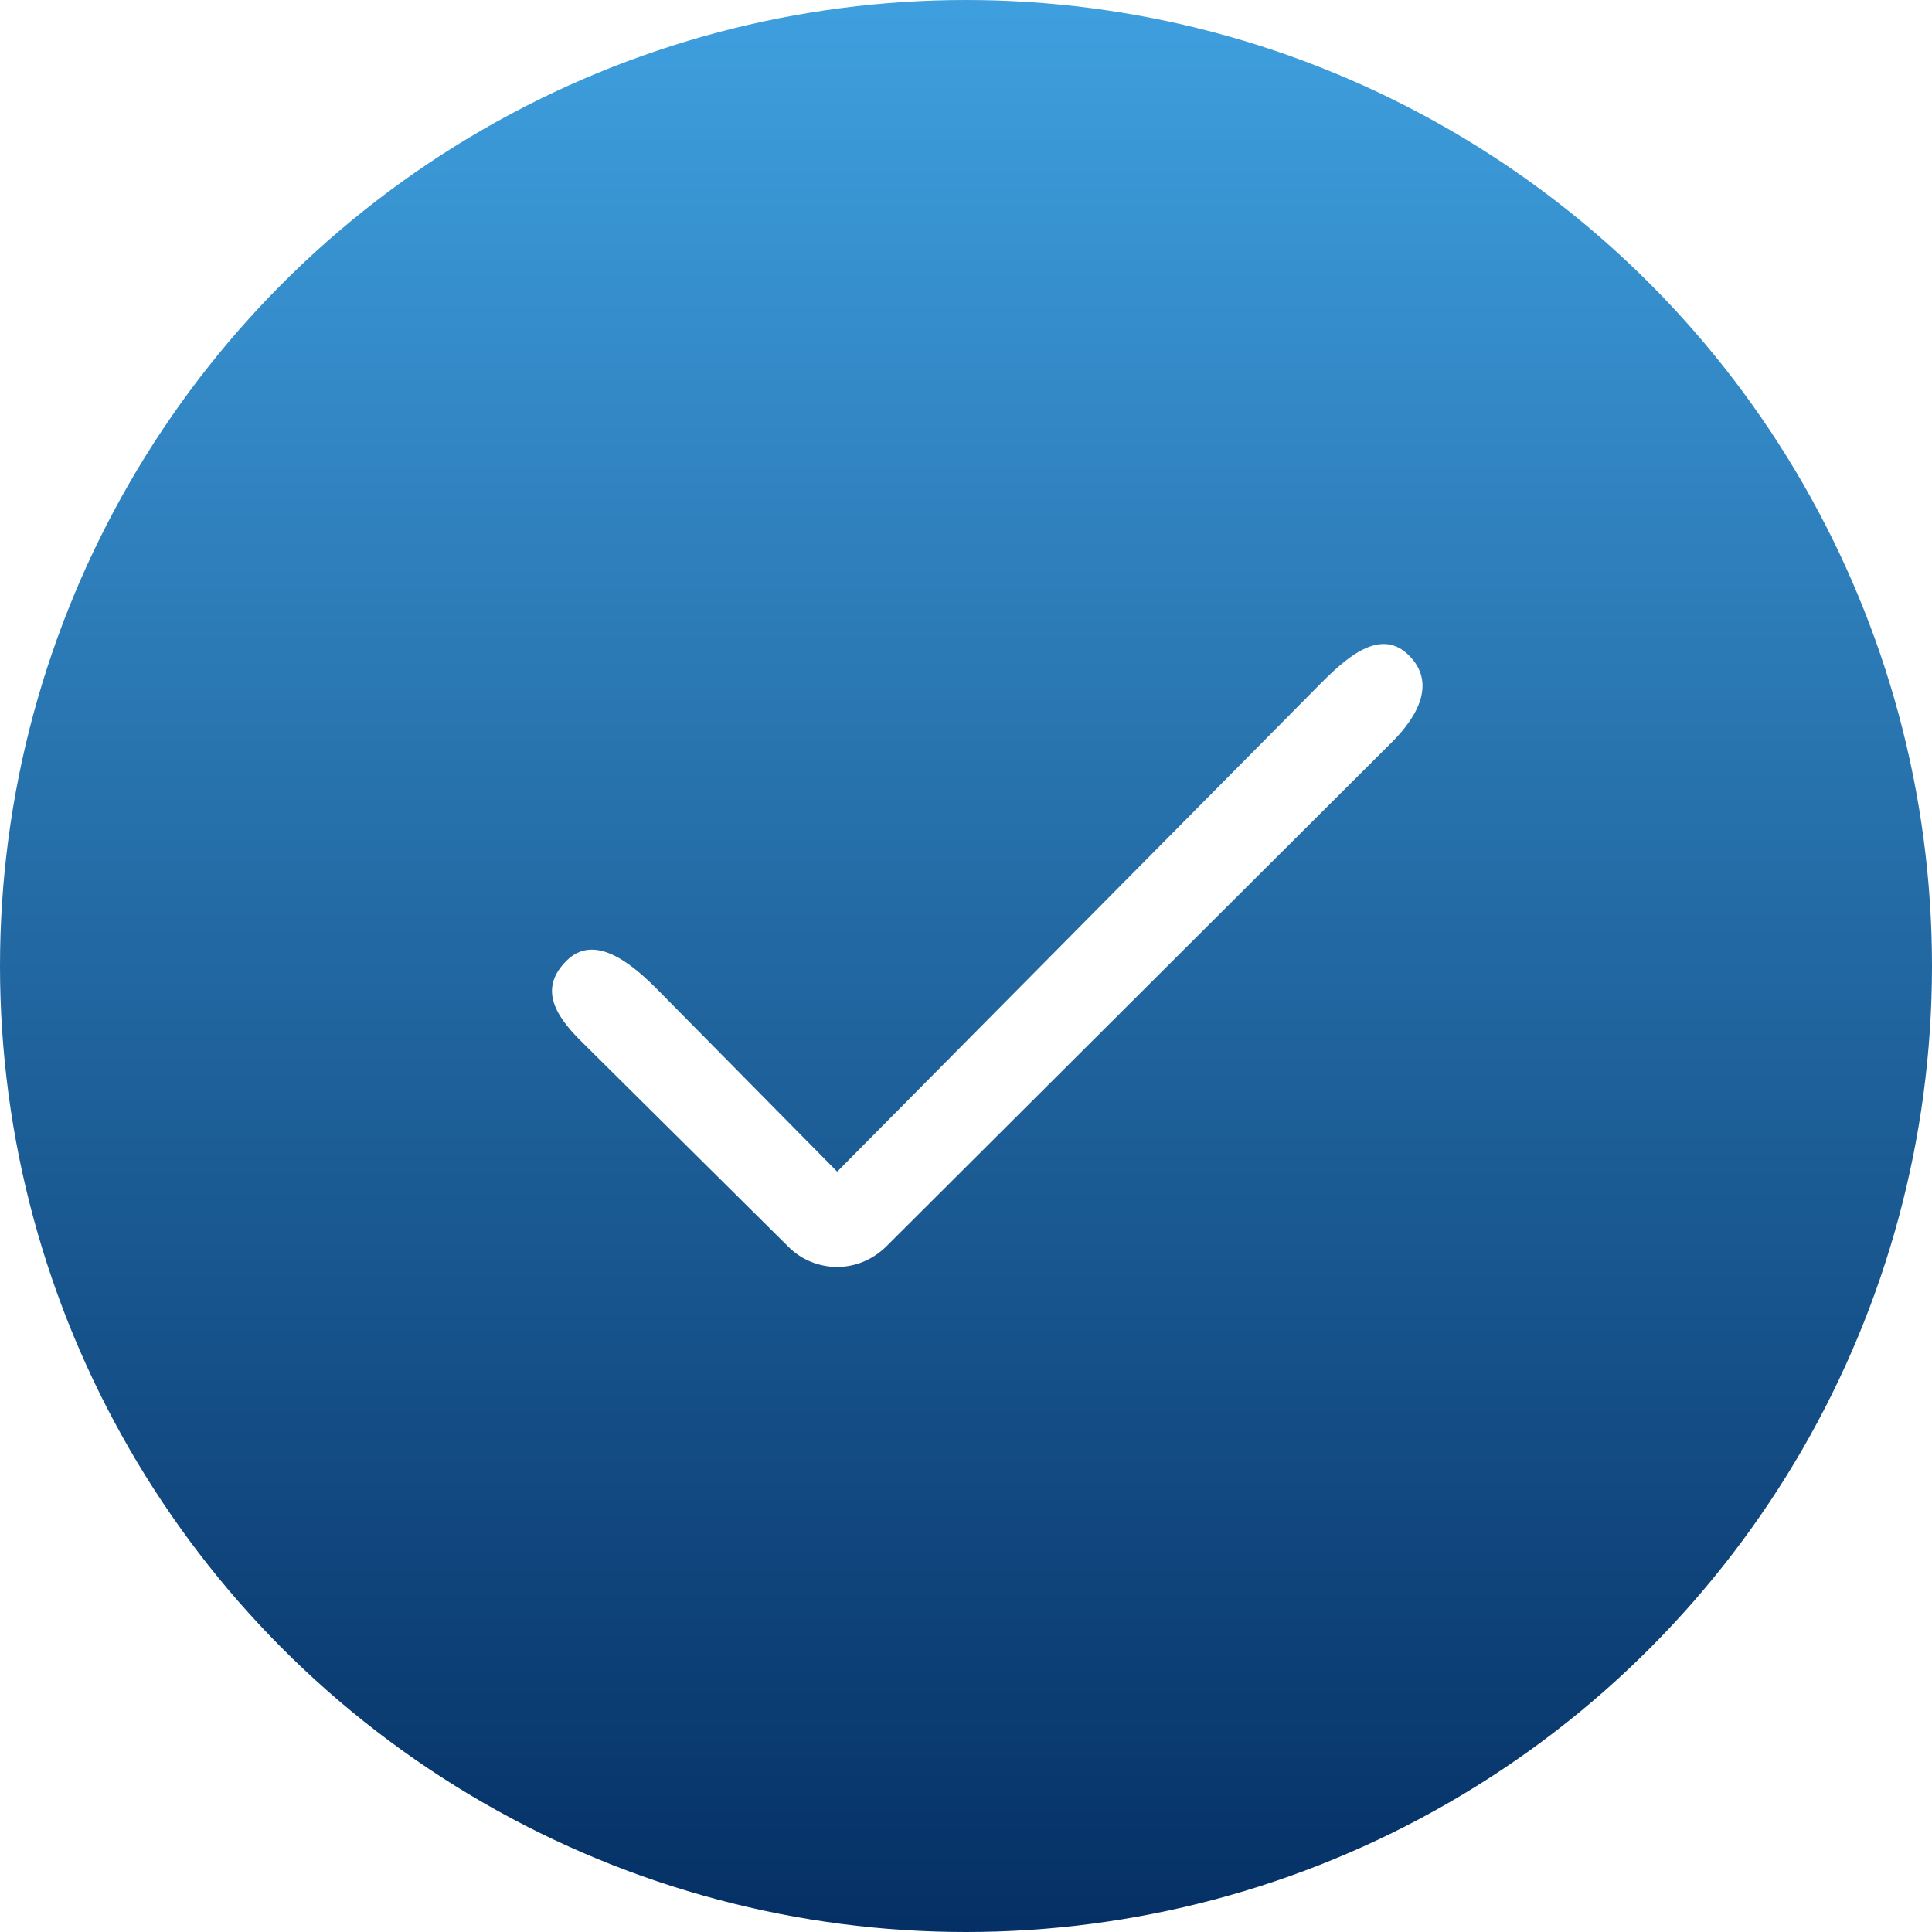 <?xml version="1.0" encoding="UTF-8"?>
<svg width="50px" height="50px" viewBox="0 0 50 50" version="1.1" xmlns="http://www.w3.org/2000/svg" xmlns:xlink="http://www.w3.org/1999/xlink">
    <!-- Generator: Sketch 51 (57462) - http://www.bohemiancoding.com/sketch -->
    <title>Group 5</title>
    <desc>Created with Sketch.</desc>
    <defs>
        <linearGradient x1="50%" y1="0%" x2="50%" y2="100%" id="linearGradient-1">
            <stop stop-color="#3FA0DF" offset="0%"></stop>
            <stop stop-color="#042F64" offset="100%"></stop>
        </linearGradient>
    </defs>
    <g id="Page-1" stroke="none" stroke-width="1" fill="none" fill-rule="evenodd">
        <g id="M3Quiz_Web_1.1" transform="translate(-715, -395)">
            <rect fill="#FFFFFF" x="0" y="0" width="1280" height="1000"></rect>
            <g id="Group-9" transform="translate(136, 241)">
                <g id="Group-7" transform="translate(579, 84)">
                    <g id="Group-5" transform="translate(0, 70)">
                        <circle id="Oval-2-Copy-6" fill="url(#linearGradient-1)" cx="25" cy="25" r="25"></circle>
                        <path d="M20.408,32.271 C20.748,32.611 21.207,32.788 21.666,32.788 C22.124,32.788 22.569,32.611 22.924,32.271 L36.026,19.204 C36.722,18.51 37.159,17.654 36.463,16.961 C35.767,16.266 34.939,16.931 34.243,17.625 L21.666,30.322 L16.969,25.563 C16.273,24.869 15.359,24.169 14.662,24.863 C13.966,25.557 14.323,26.233 15.019,26.926 L20.408,32.271 Z" id="Fill-1-Copy-2" fill="#FFFFFF"></path>
                    </g>
                </g>
            </g>
        </g>
    </g>
</svg>